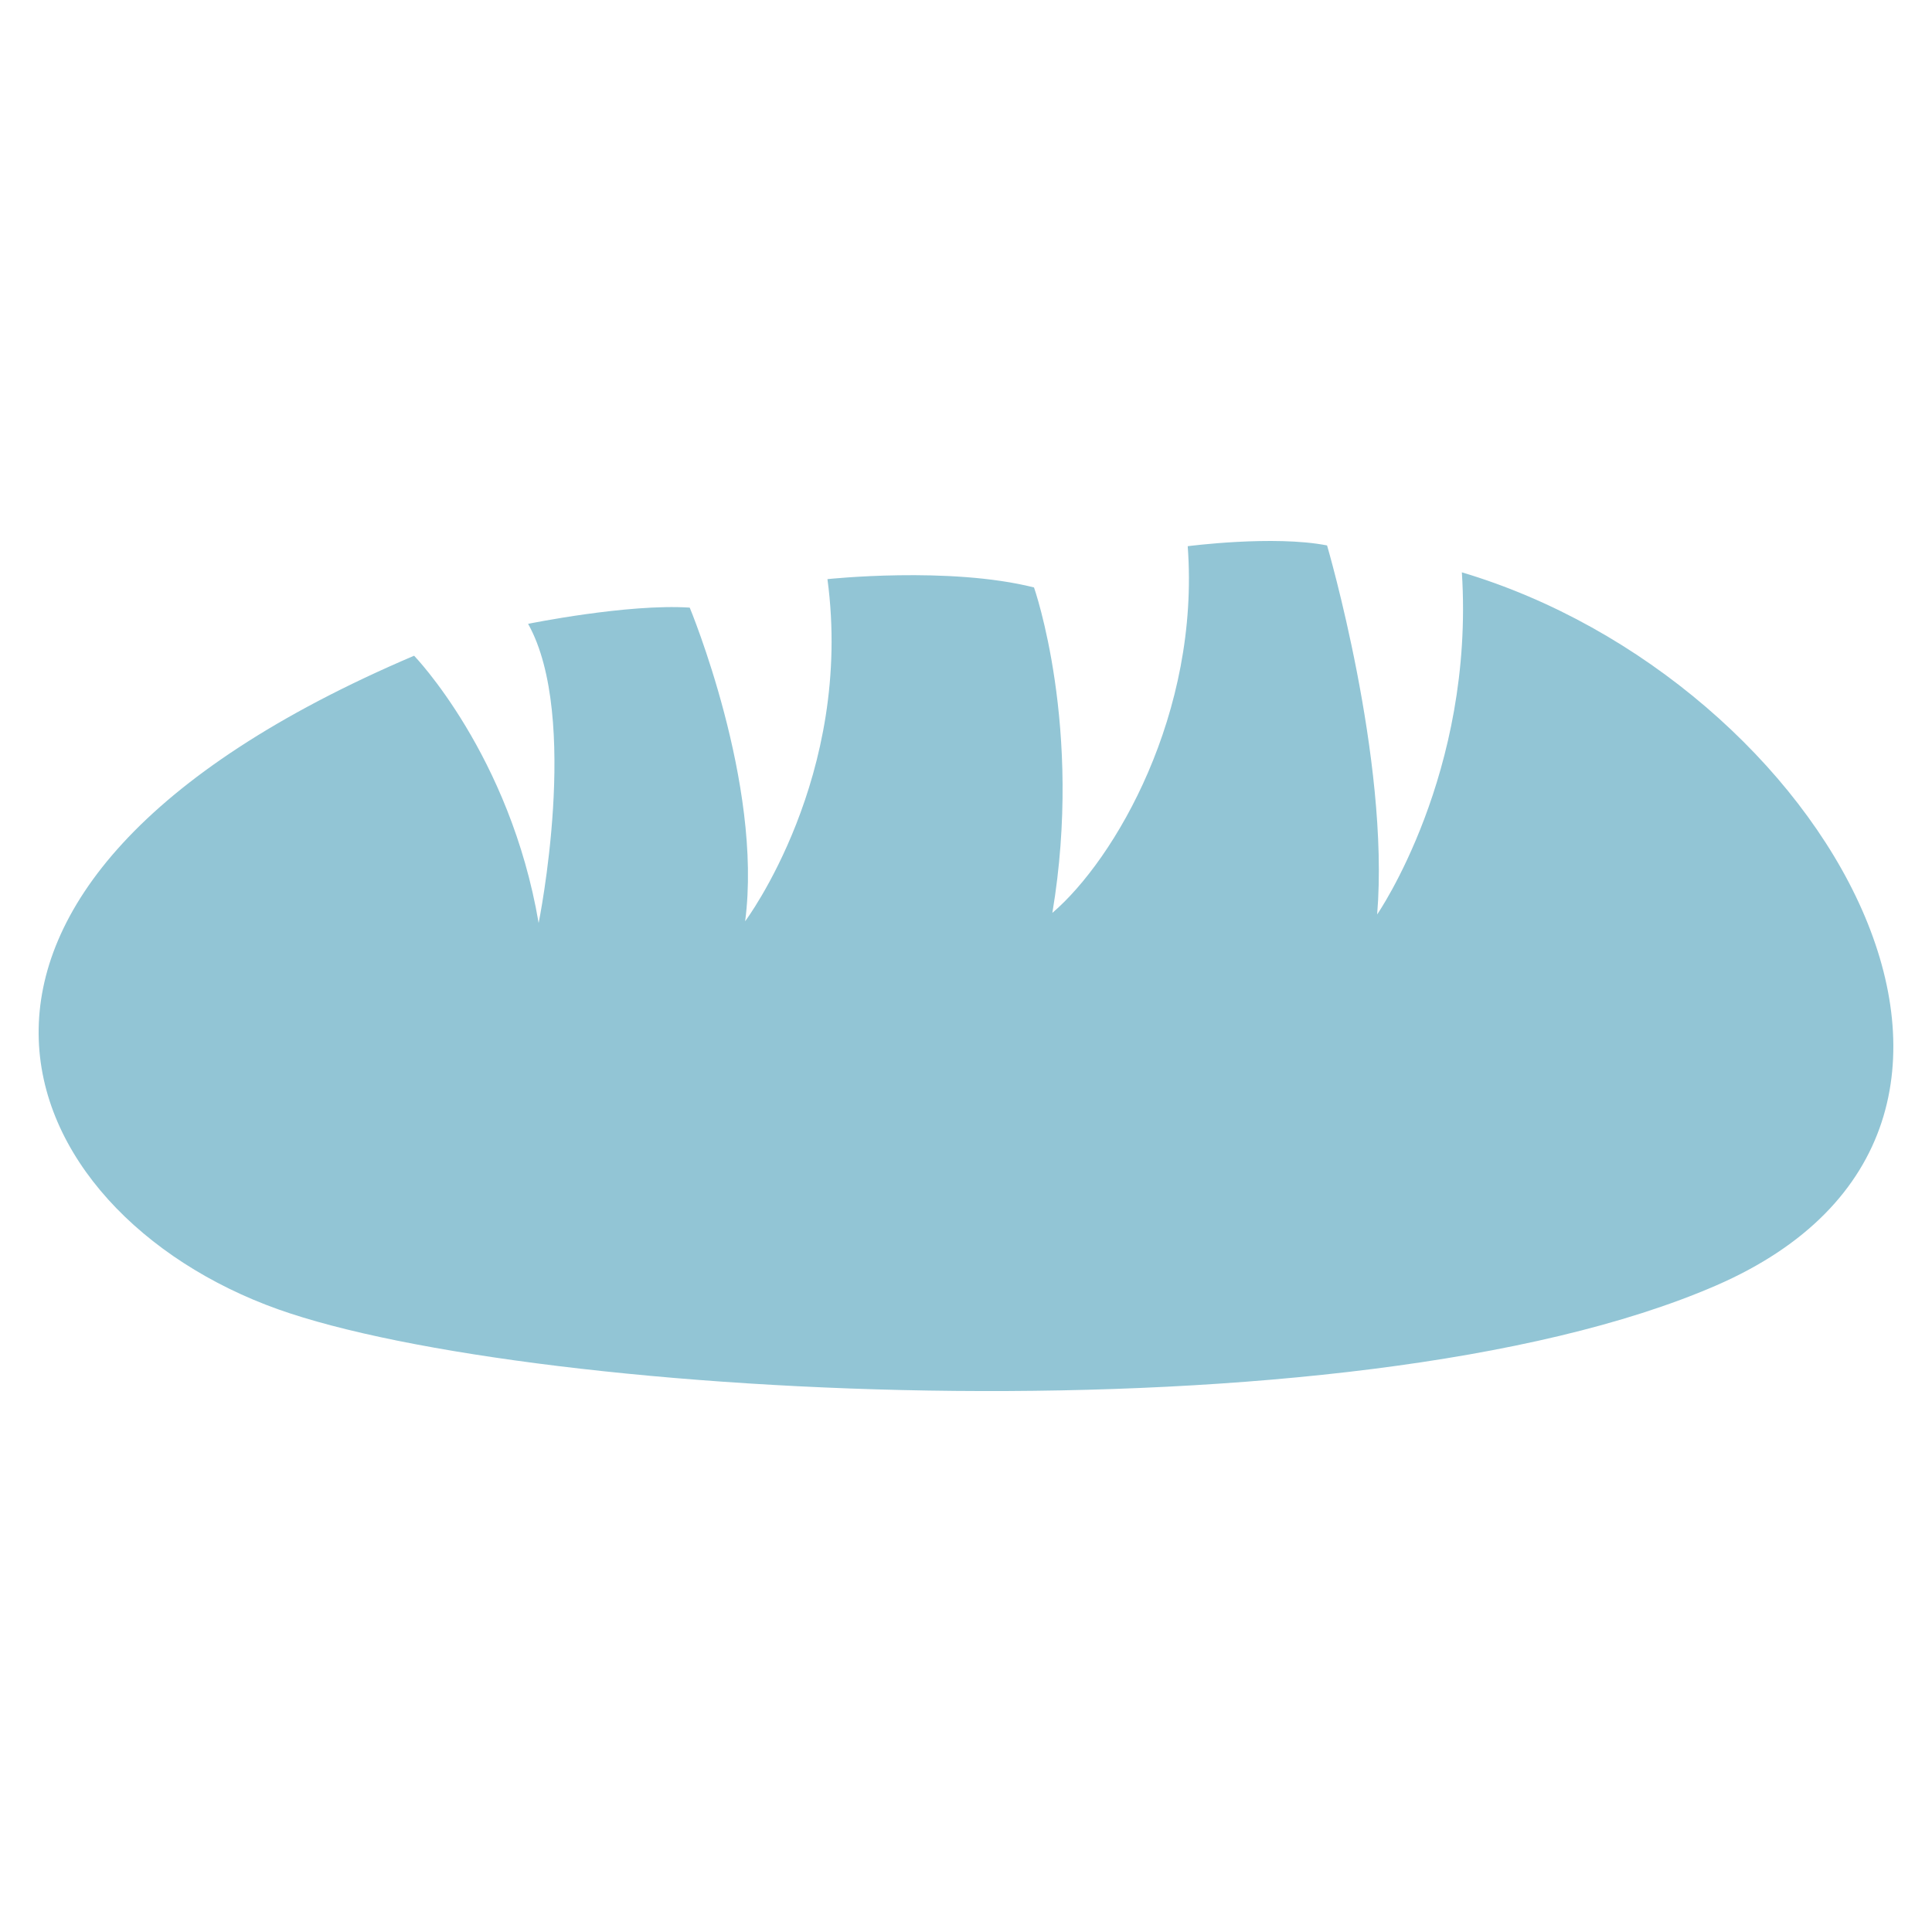 <svg xmlns="http://www.w3.org/2000/svg" width="70" height="70" viewBox="0 0 70 70" fill="none"><path d="M52.966 20.737C53.432 28.024 49.897 33.132 49.897 33.132C50.357 27.52 48.082 19.762 48.082 19.762C46.138 19.382 43.033 19.79 43.033 19.79C43.481 25.844 40.403 31.13 38.129 33.076C39.253 26.363 37.464 21.284 37.464 21.284C34.388 20.509 29.98 20.983 29.98 20.983C30.937 28.125 26.998 33.379 26.998 33.379C27.65 28.4 24.99 22.015 24.99 22.015C22.732 21.868 19.134 22.603 19.134 22.603C21.031 25.992 19.516 33.442 19.516 33.442C18.481 27.35 15.004 23.758 15.004 23.758C-4.938 32.25 0.315 43.95 10.066 47.435C19.265 50.716 48.908 52.333 62.17 46.579C75.433 40.823 66.094 24.646 52.966 20.737Z" fill="#92C5D5"></path></svg>